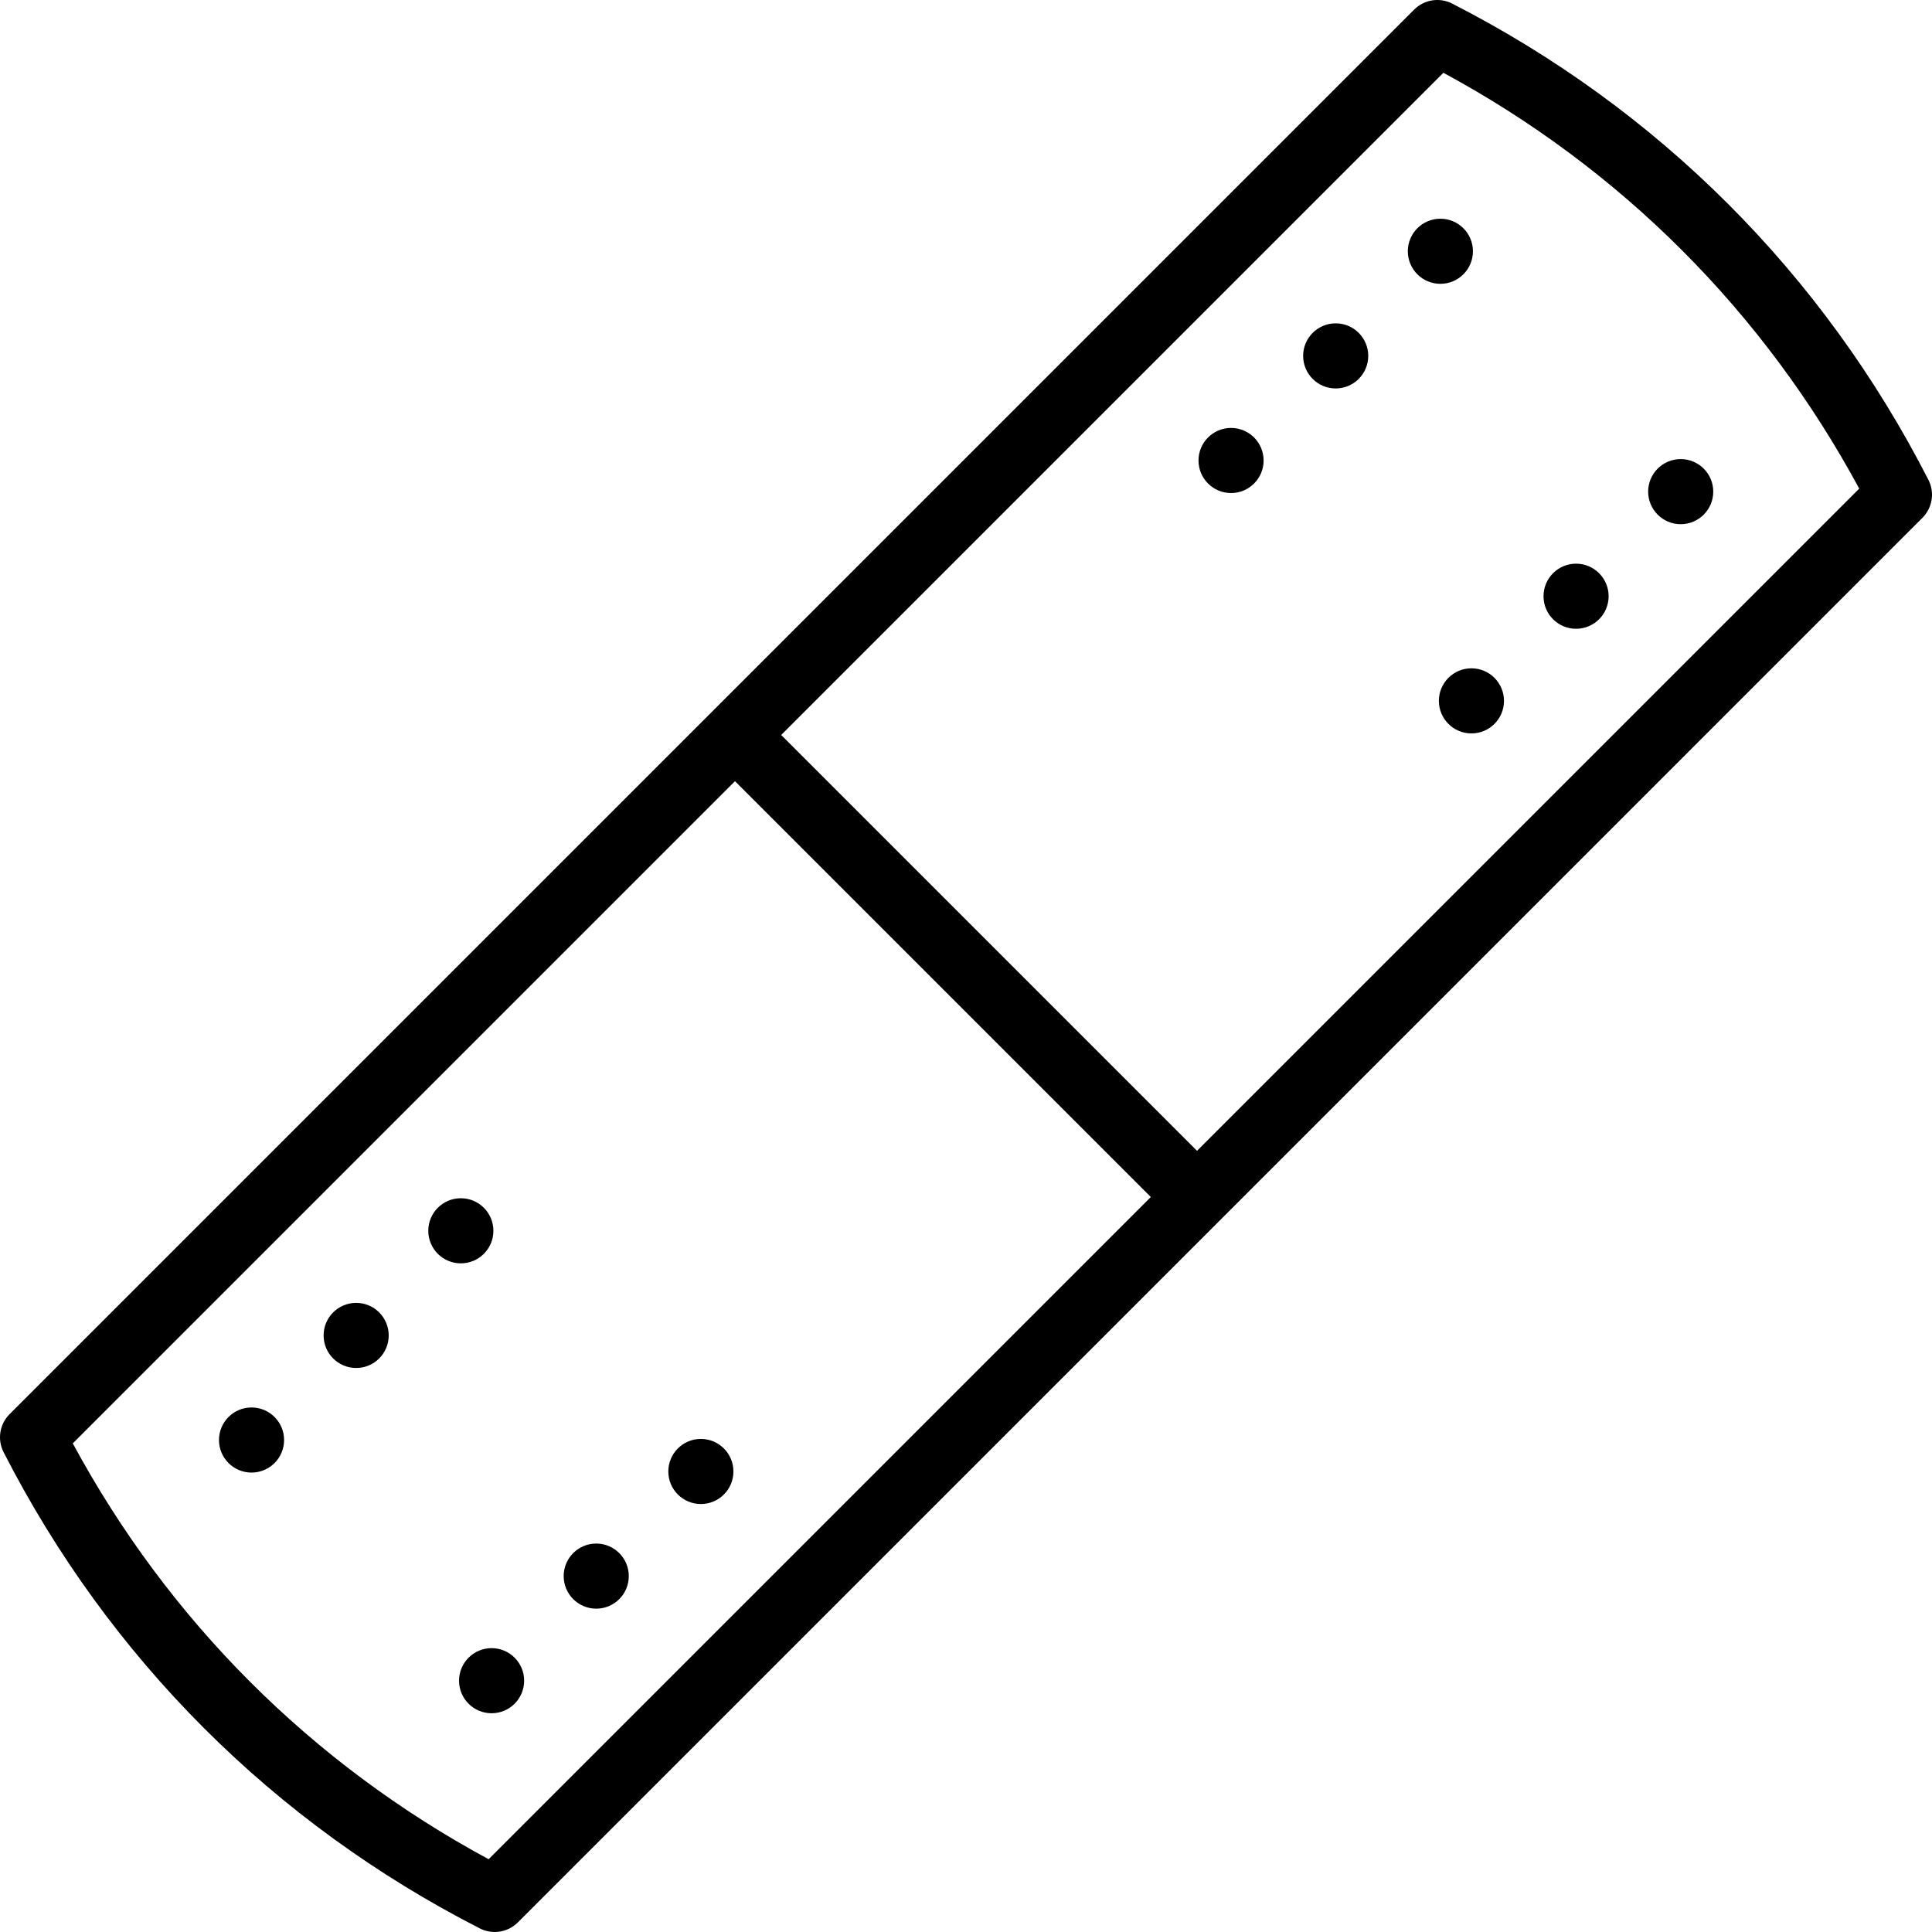 <?xml version="1.0" encoding="iso-8859-1"?>
<!-- Uploaded to: SVG Repo, www.svgrepo.com, Generator: SVG Repo Mixer Tools -->
<svg fill="#000000" height="800px" width="800px" version="1.1" id="Layer_1" xmlns="http://www.w3.org/2000/svg" xmlns:xlink="http://www.w3.org/1999/xlink" 
	 viewBox="0 0 511.999 511.999" xml:space="preserve">
<g>
	<g>
		<path d="M511.05,127.163C483.118,72.524,439.474,28.881,384.835,0.949c-3.344-1.71-7.408-1.068-10.063,1.587L2.536,374.772
			c-2.655,2.655-3.296,6.72-1.587,10.063c27.932,54.639,71.576,98.284,126.215,126.215c1.249,0.638,2.599,0.949,3.938,0.949
			c2.245,0,4.462-0.873,6.125-2.536l372.235-372.236C512.118,134.571,512.759,130.507,511.05,127.163z M129.489,492.712
			c-46.943-25.346-84.855-63.258-110.201-110.201l175.489-175.489l110.202,110.201L129.489,492.712z M317.223,304.977
			L207.021,194.776L382.51,19.287c46.943,25.346,84.855,63.258,110.201,110.201L317.223,304.977z"/>
	</g>
</g>
<g>
	<g>
		<circle cx="326.242" cy="122.034" r="8.627"/>
	</g>
</g>
<g>
	<g>
		<circle cx="353.972" cy="94.316" r="8.627"/>
	</g>
</g>
<g>
	<g>
		<circle cx="381.713" cy="66.589" r="8.627"/>
	</g>
</g>
<g>
	<g>
		<circle cx="66.66" cy="381.62" r="8.627"/>
	</g>
</g>
<g>
	<g>
		<circle cx="94.386" cy="353.902" r="8.627"/>
	</g>
</g>
<g>
	<g>
		<circle cx="122.127" cy="326.172" r="8.627"/>
	</g>
</g>
<g>
	<g>
		<circle cx="389.944" cy="185.736" r="8.627"/>
	</g>
</g>
<g>
	<g>
		<circle cx="417.674" cy="158.006" r="8.627"/>
	</g>
</g>
<g>
	<g>
		<circle cx="445.403" cy="130.288" r="8.627"/>
	</g>
</g>
<g>
	<g>
		<circle cx="130.278" cy="445.402" r="8.627"/>
	</g>
</g>
<g>
	<g>
		<circle cx="158.007" cy="417.684" r="8.627"/>
	</g>
</g>
<g>
	<g>
		<circle cx="185.737" cy="389.955" r="8.627"/>
	</g>
</g>
</svg>